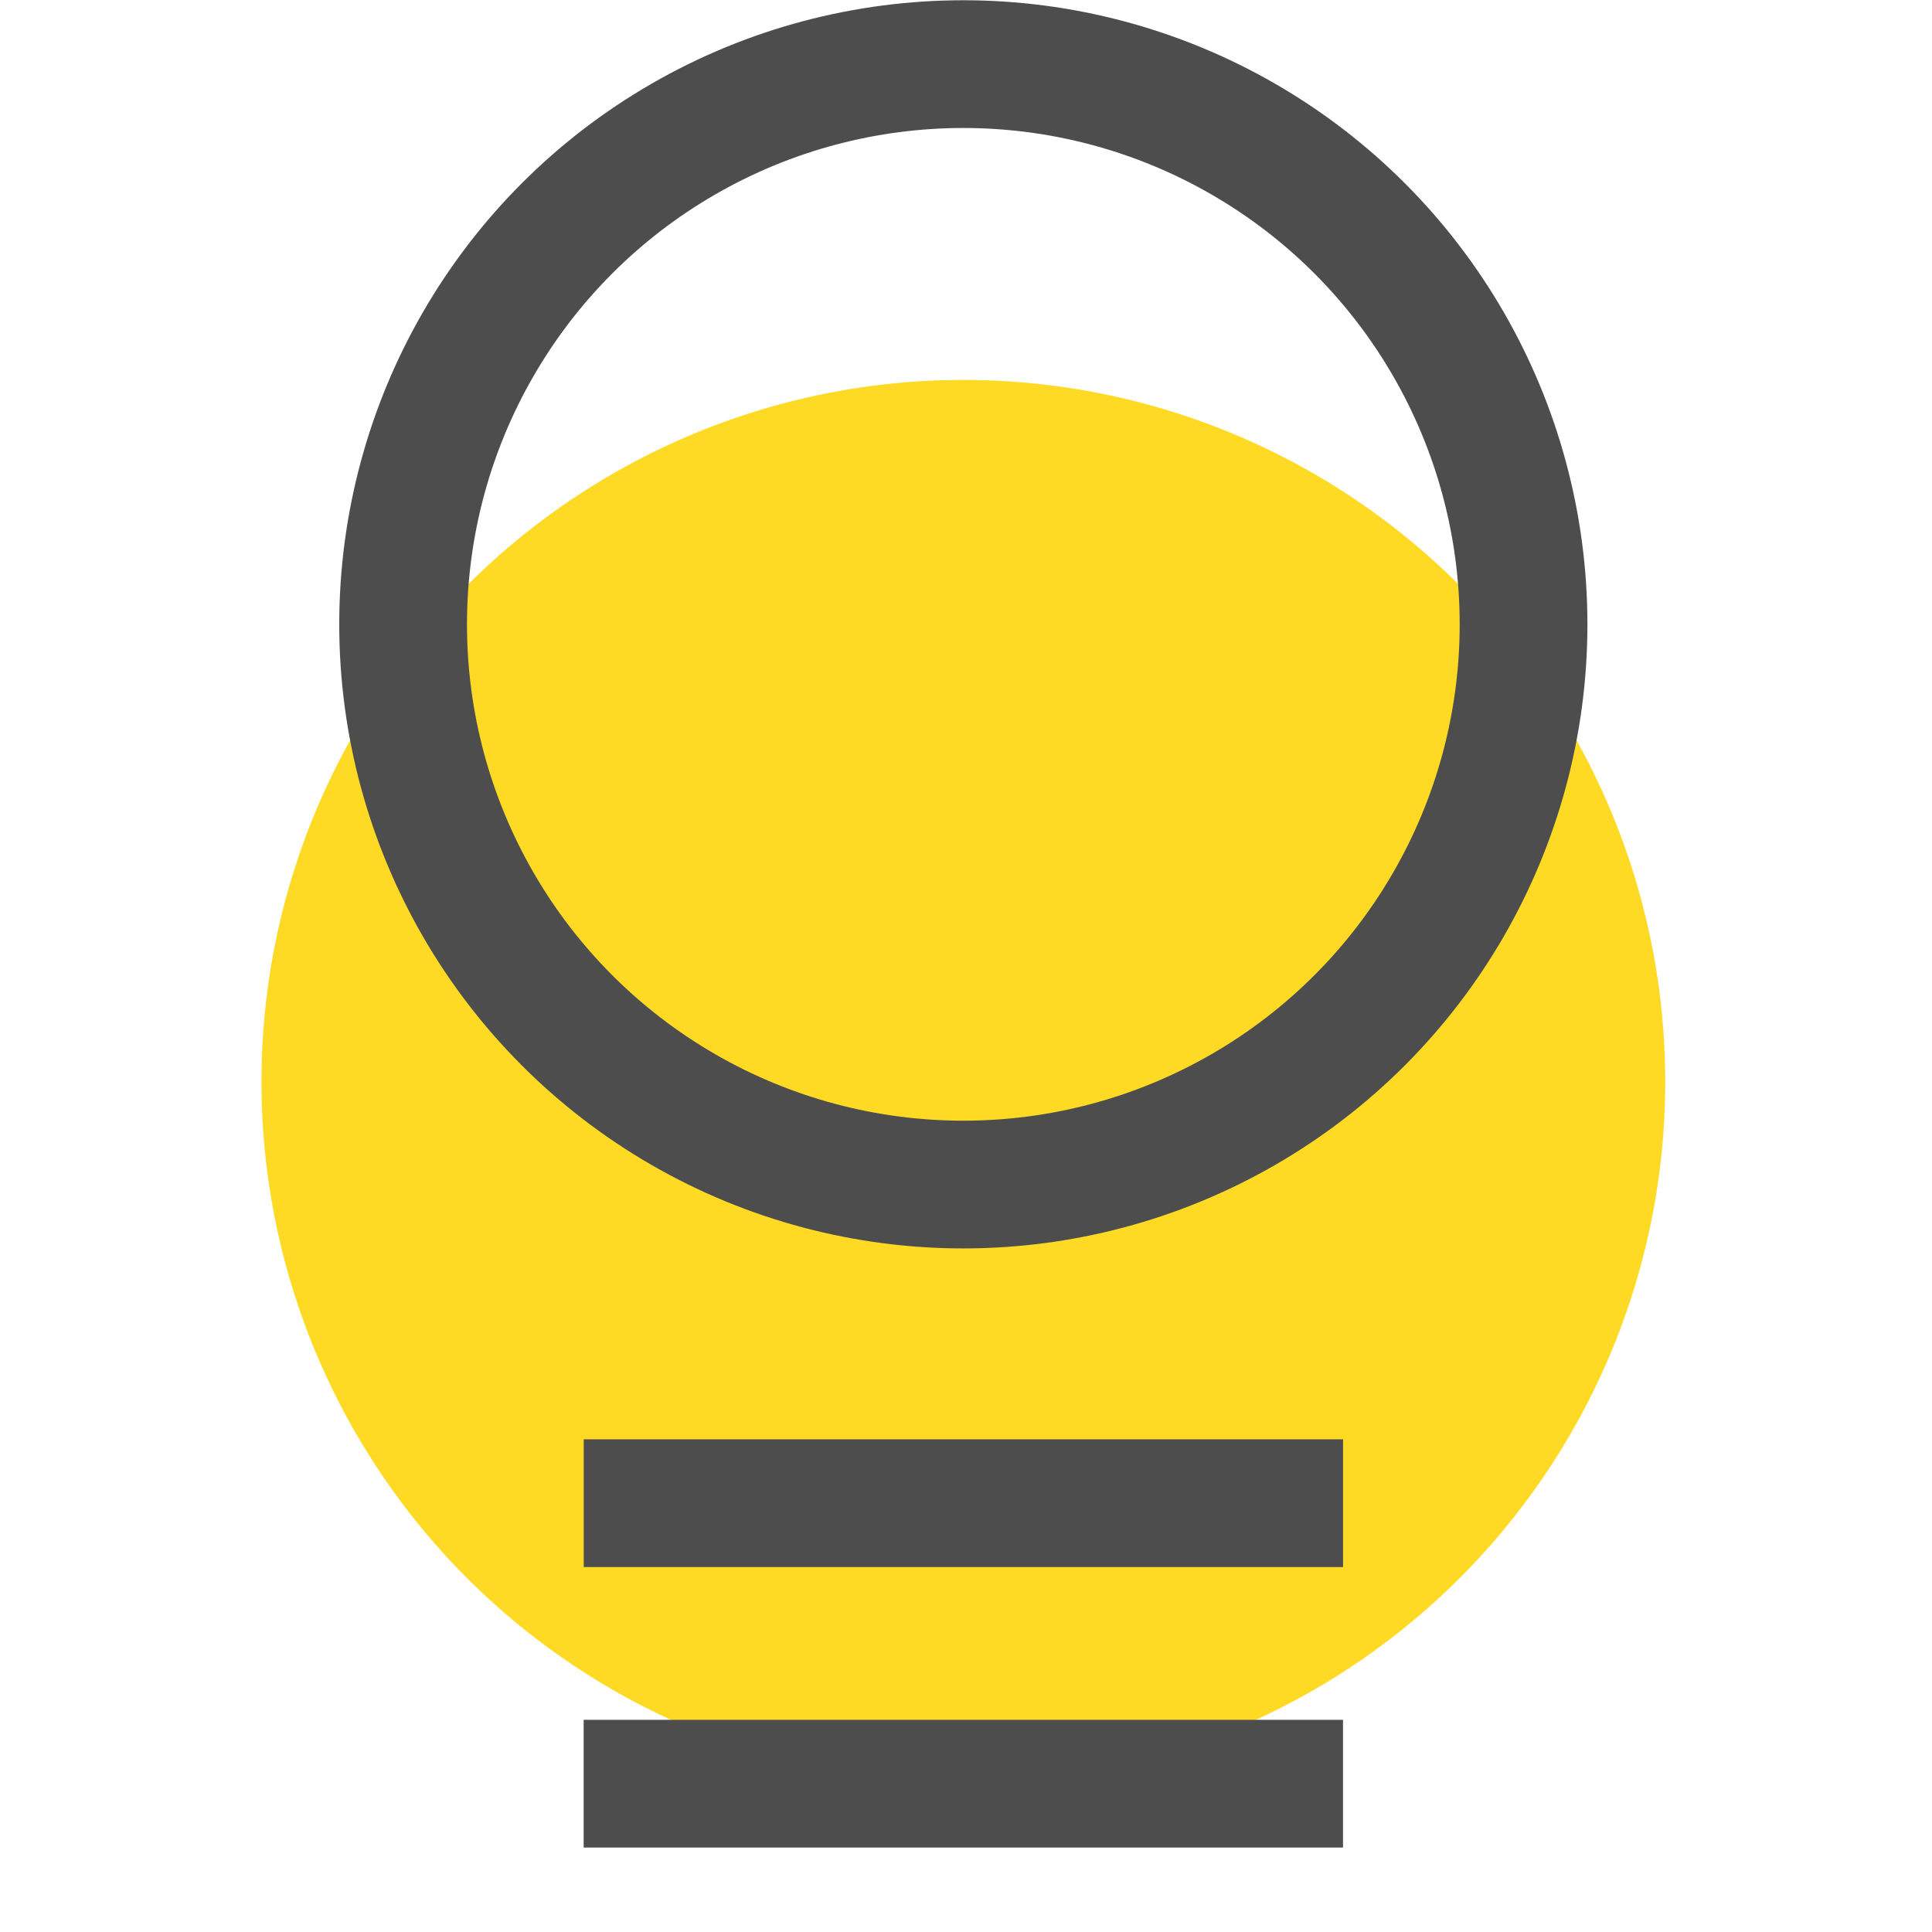 <svg xmlns="http://www.w3.org/2000/svg" width="121" height="121" viewBox="0 0 121 121" fill="none"><g clip-path="url(#clip0_906_281)"><circle cx="60.334" cy="67.752" r="43.959" fill="#FFDA24"></circle><circle cx="60.333" cy="39.102" r="35.086" stroke="#4D4D4D" stroke-width="8"></circle><path d="M36.559 94.144H84.115" stroke="#4D4D4D" stroke-width="8"></path><path d="M36.555 111.711H84.111" stroke="#4D4D4D" stroke-width="8"></path></g><defs><clipPath id="clip0_906_281"><rect width="120" height="120" fill="white" transform="translate(0.334 0.016)"></rect></clipPath></defs></svg>